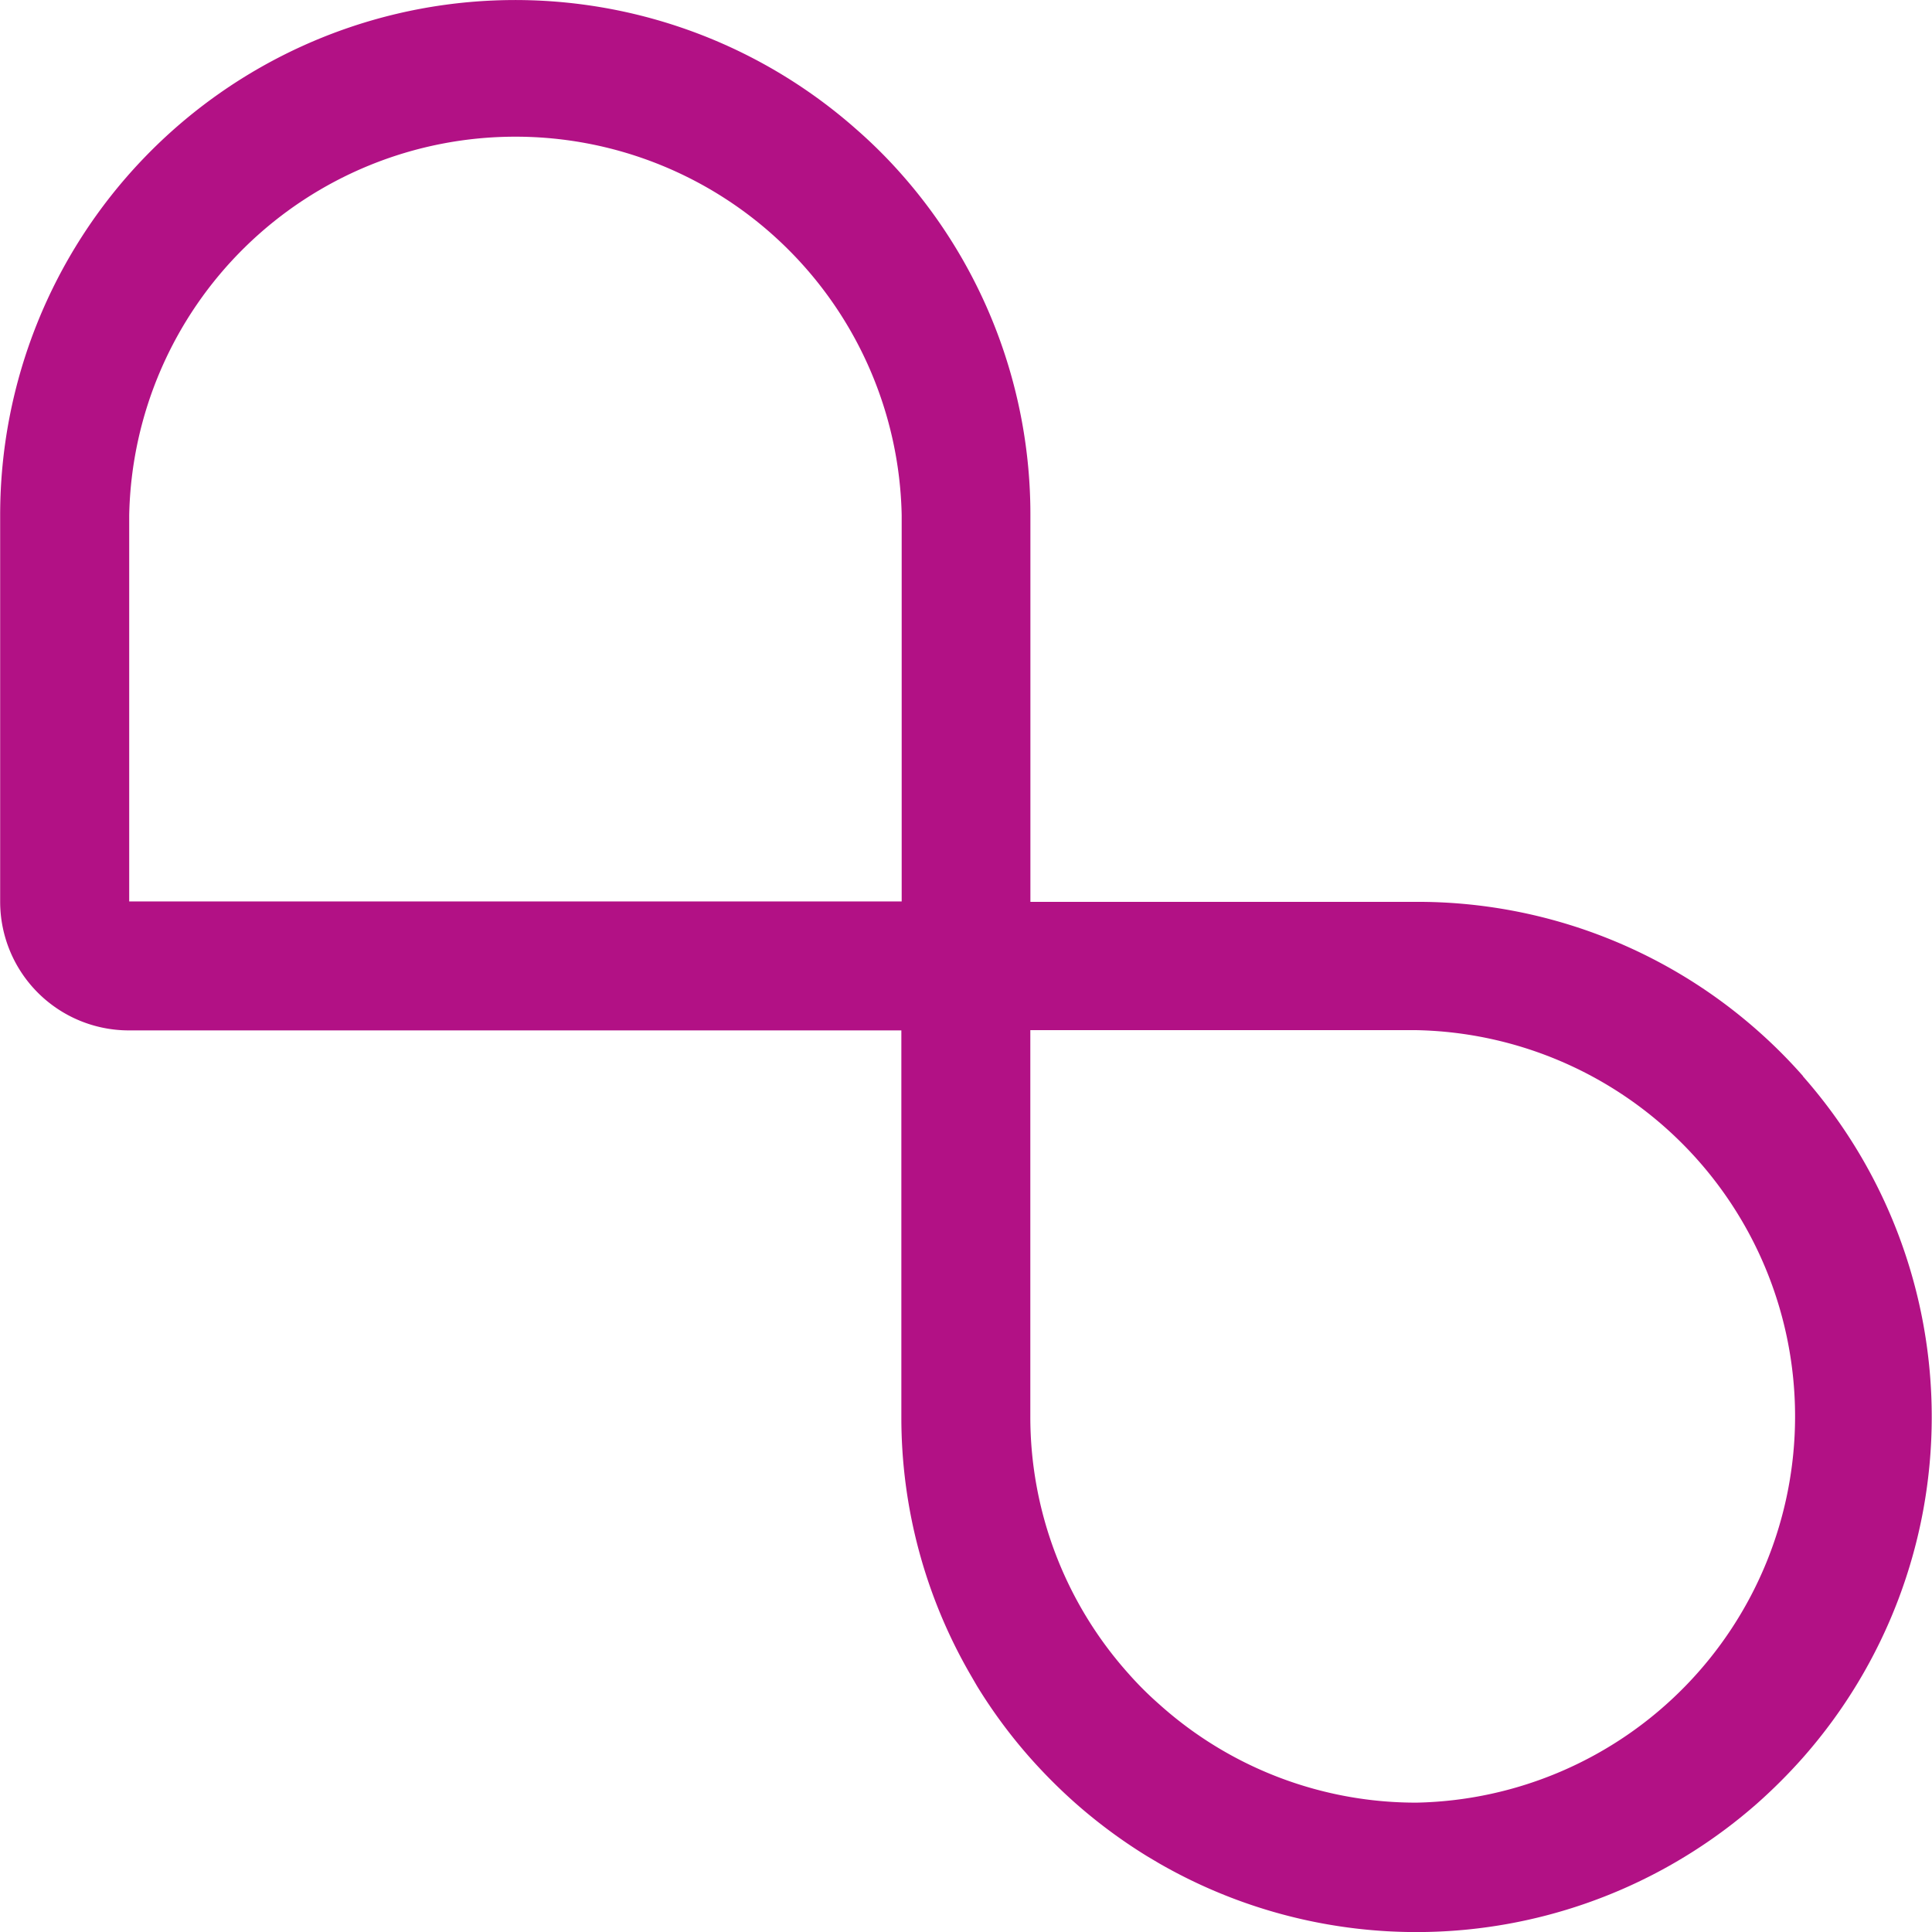 <svg role="img" width="32px" height="32px" viewBox="0 0 24 24" xmlns="http://www.w3.org/2000/svg"><title>NextBillion.ai</title><path fill="#b21185" d="M22.399 13.369a6.307 6.307 0 0 0-.566-.567 6.375 6.375 0 0 0-4.234-1.599h-4.799V6.401a6.378 6.378 0 0 0-1.599-4.234 6.107 6.107 0 0 0-.567-.564A6.397 6.397 0 0 0 .002 6.402v4.799a1.599 1.599 0 0 0 1.599 1.599h9.596v4.799a6.37 6.37 0 0 0 .855 3.199l.084.145a6.345 6.345 0 0 0 .661.894 6.664 6.664 0 0 0 .564.564 6.469 6.469 0 0 0 .891.659l.145.086a6.407 6.407 0 0 0 7.432-.744 6.696 6.696 0 0 0 .566-.566 6.397 6.397 0 0 0 0-8.468zm-11.198-2.171H1.605v-4.799a4.799 4.799 0 0 1 9.596 0zm6.396 11.195a4.77 4.77 0 0 1-3.199-1.224 4.198 4.198 0 0 1-.378-.377 4.782 4.782 0 0 1-1.221-3.199v-4.796h4.799a4.799 4.799 0 0 1 0 9.596z"/></svg>